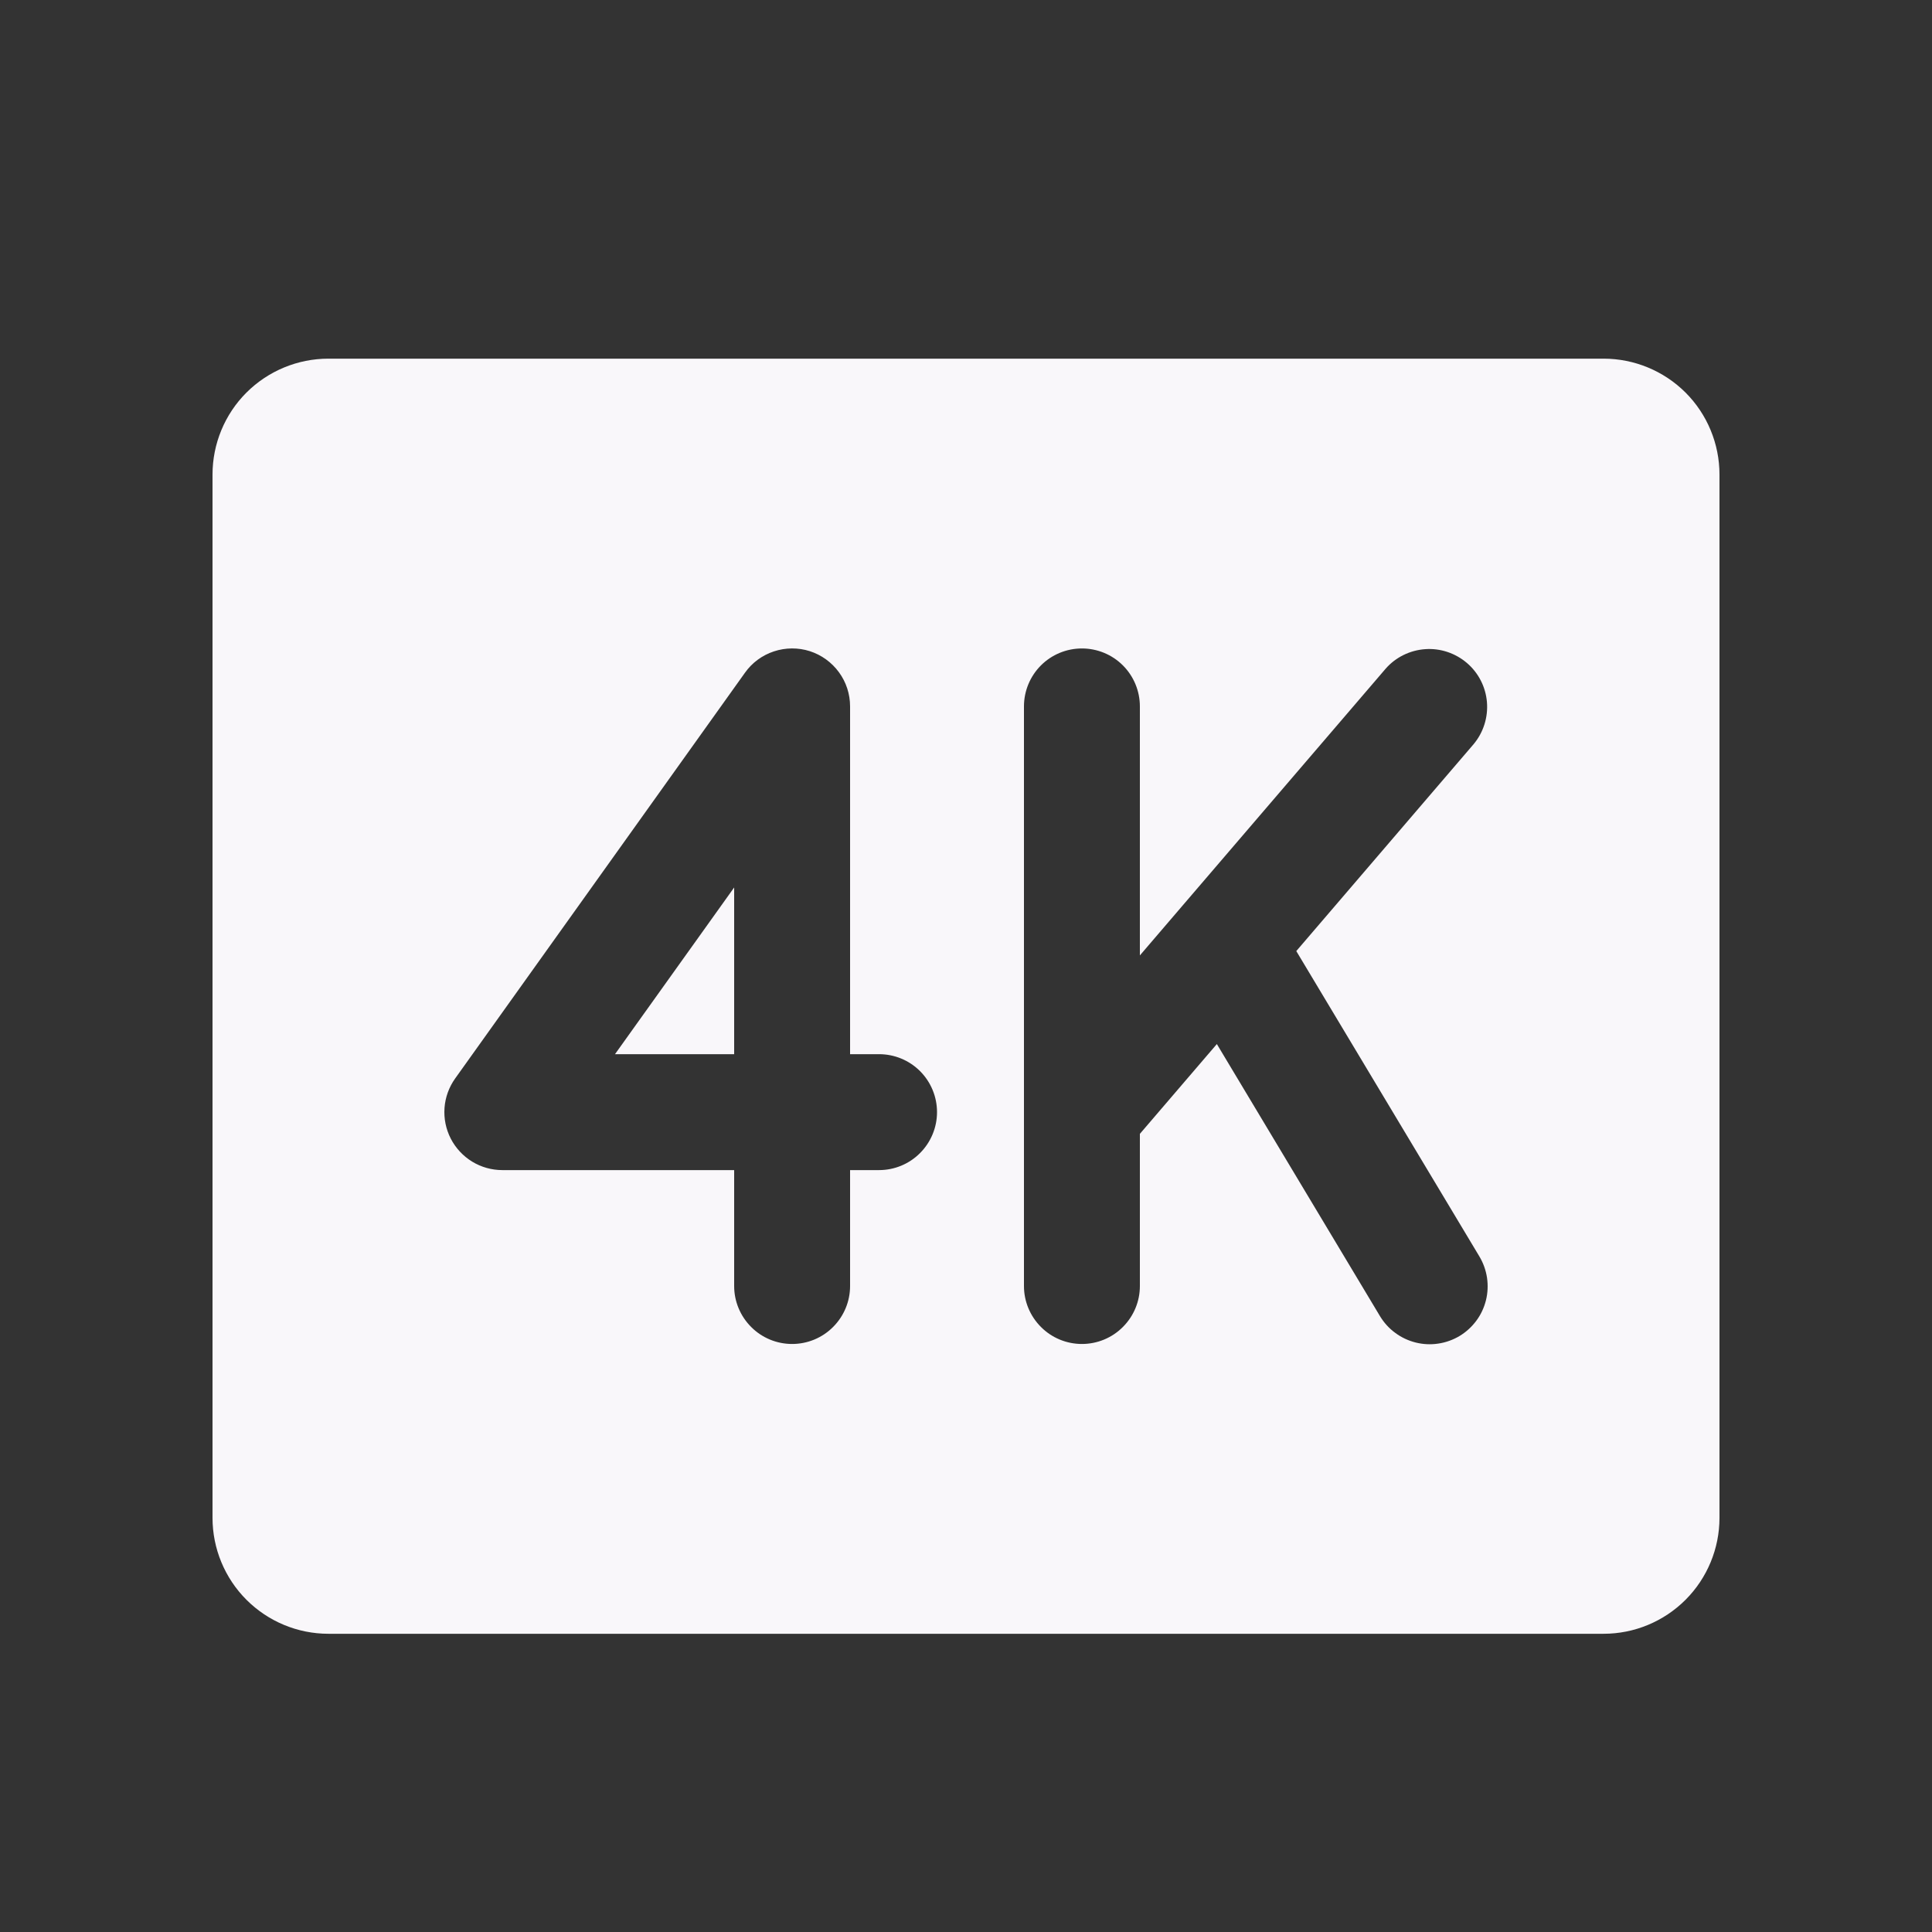 <svg width="25" height="25" viewBox="0 0 25 25" fill="none" xmlns="http://www.w3.org/2000/svg">
<rect x="0" y="0" width="25" height="25" fill="#333333" stroke="none"/>
<path d="M7.958 13.641L9.5 11.484V13.641H7.958ZM22.25 6.141V19.641C22.25 20.038 22.092 20.42 21.811 20.701C21.529 20.983 21.148 21.141 20.75 21.141H4.25C3.852 21.141 3.471 20.983 3.189 20.701C2.908 20.42 2.75 20.038 2.75 19.641V6.141C2.75 5.743 2.908 5.361 3.189 5.08C3.471 4.799 3.852 4.641 4.25 4.641H20.75C21.148 4.641 21.529 4.799 21.811 5.08C22.092 5.361 22.25 5.743 22.25 6.141ZM12.125 14.391C12.125 14.192 12.046 14.001 11.905 13.86C11.765 13.72 11.574 13.641 11.375 13.641H11V9.141C11 8.982 10.95 8.827 10.856 8.699C10.762 8.57 10.63 8.475 10.479 8.426C10.328 8.378 10.165 8.379 10.014 8.429C9.863 8.479 9.732 8.575 9.64 8.705L5.89 13.955C5.81 14.067 5.762 14.199 5.752 14.336C5.742 14.474 5.77 14.611 5.833 14.734C5.896 14.856 5.992 14.959 6.109 15.031C6.227 15.103 6.362 15.141 6.5 15.141H9.5V16.641C9.5 16.84 9.579 17.03 9.72 17.171C9.86 17.312 10.051 17.391 10.25 17.391C10.449 17.391 10.64 17.312 10.78 17.171C10.921 17.03 11 16.84 11 16.641V15.141H11.375C11.574 15.141 11.765 15.062 11.905 14.921C12.046 14.78 12.125 14.589 12.125 14.391ZM16.774 12.307L19.069 9.629C19.195 9.478 19.257 9.283 19.241 9.086C19.225 8.89 19.132 8.707 18.982 8.579C18.832 8.451 18.638 8.386 18.442 8.4C18.245 8.414 18.061 8.504 17.931 8.652L15.294 11.728L14.75 12.363V9.141C14.75 8.942 14.671 8.751 14.53 8.61C14.39 8.47 14.199 8.391 14 8.391C13.801 8.391 13.61 8.47 13.47 8.61C13.329 8.751 13.25 8.942 13.25 9.141V16.641C13.25 16.84 13.329 17.03 13.47 17.171C13.61 17.312 13.801 17.391 14 17.391C14.199 17.391 14.39 17.312 14.53 17.171C14.671 17.03 14.75 16.84 14.75 16.641V14.672L15.746 13.51L17.857 17.031C17.908 17.115 17.974 17.189 18.054 17.247C18.133 17.306 18.223 17.348 18.318 17.372C18.414 17.396 18.513 17.401 18.611 17.386C18.708 17.372 18.802 17.338 18.886 17.288C18.971 17.237 19.044 17.17 19.103 17.091C19.162 17.012 19.204 16.922 19.228 16.826C19.252 16.73 19.256 16.631 19.242 16.534C19.227 16.436 19.194 16.343 19.143 16.258L16.774 12.307Z" fill="#F9F7FA"/>
</svg>
